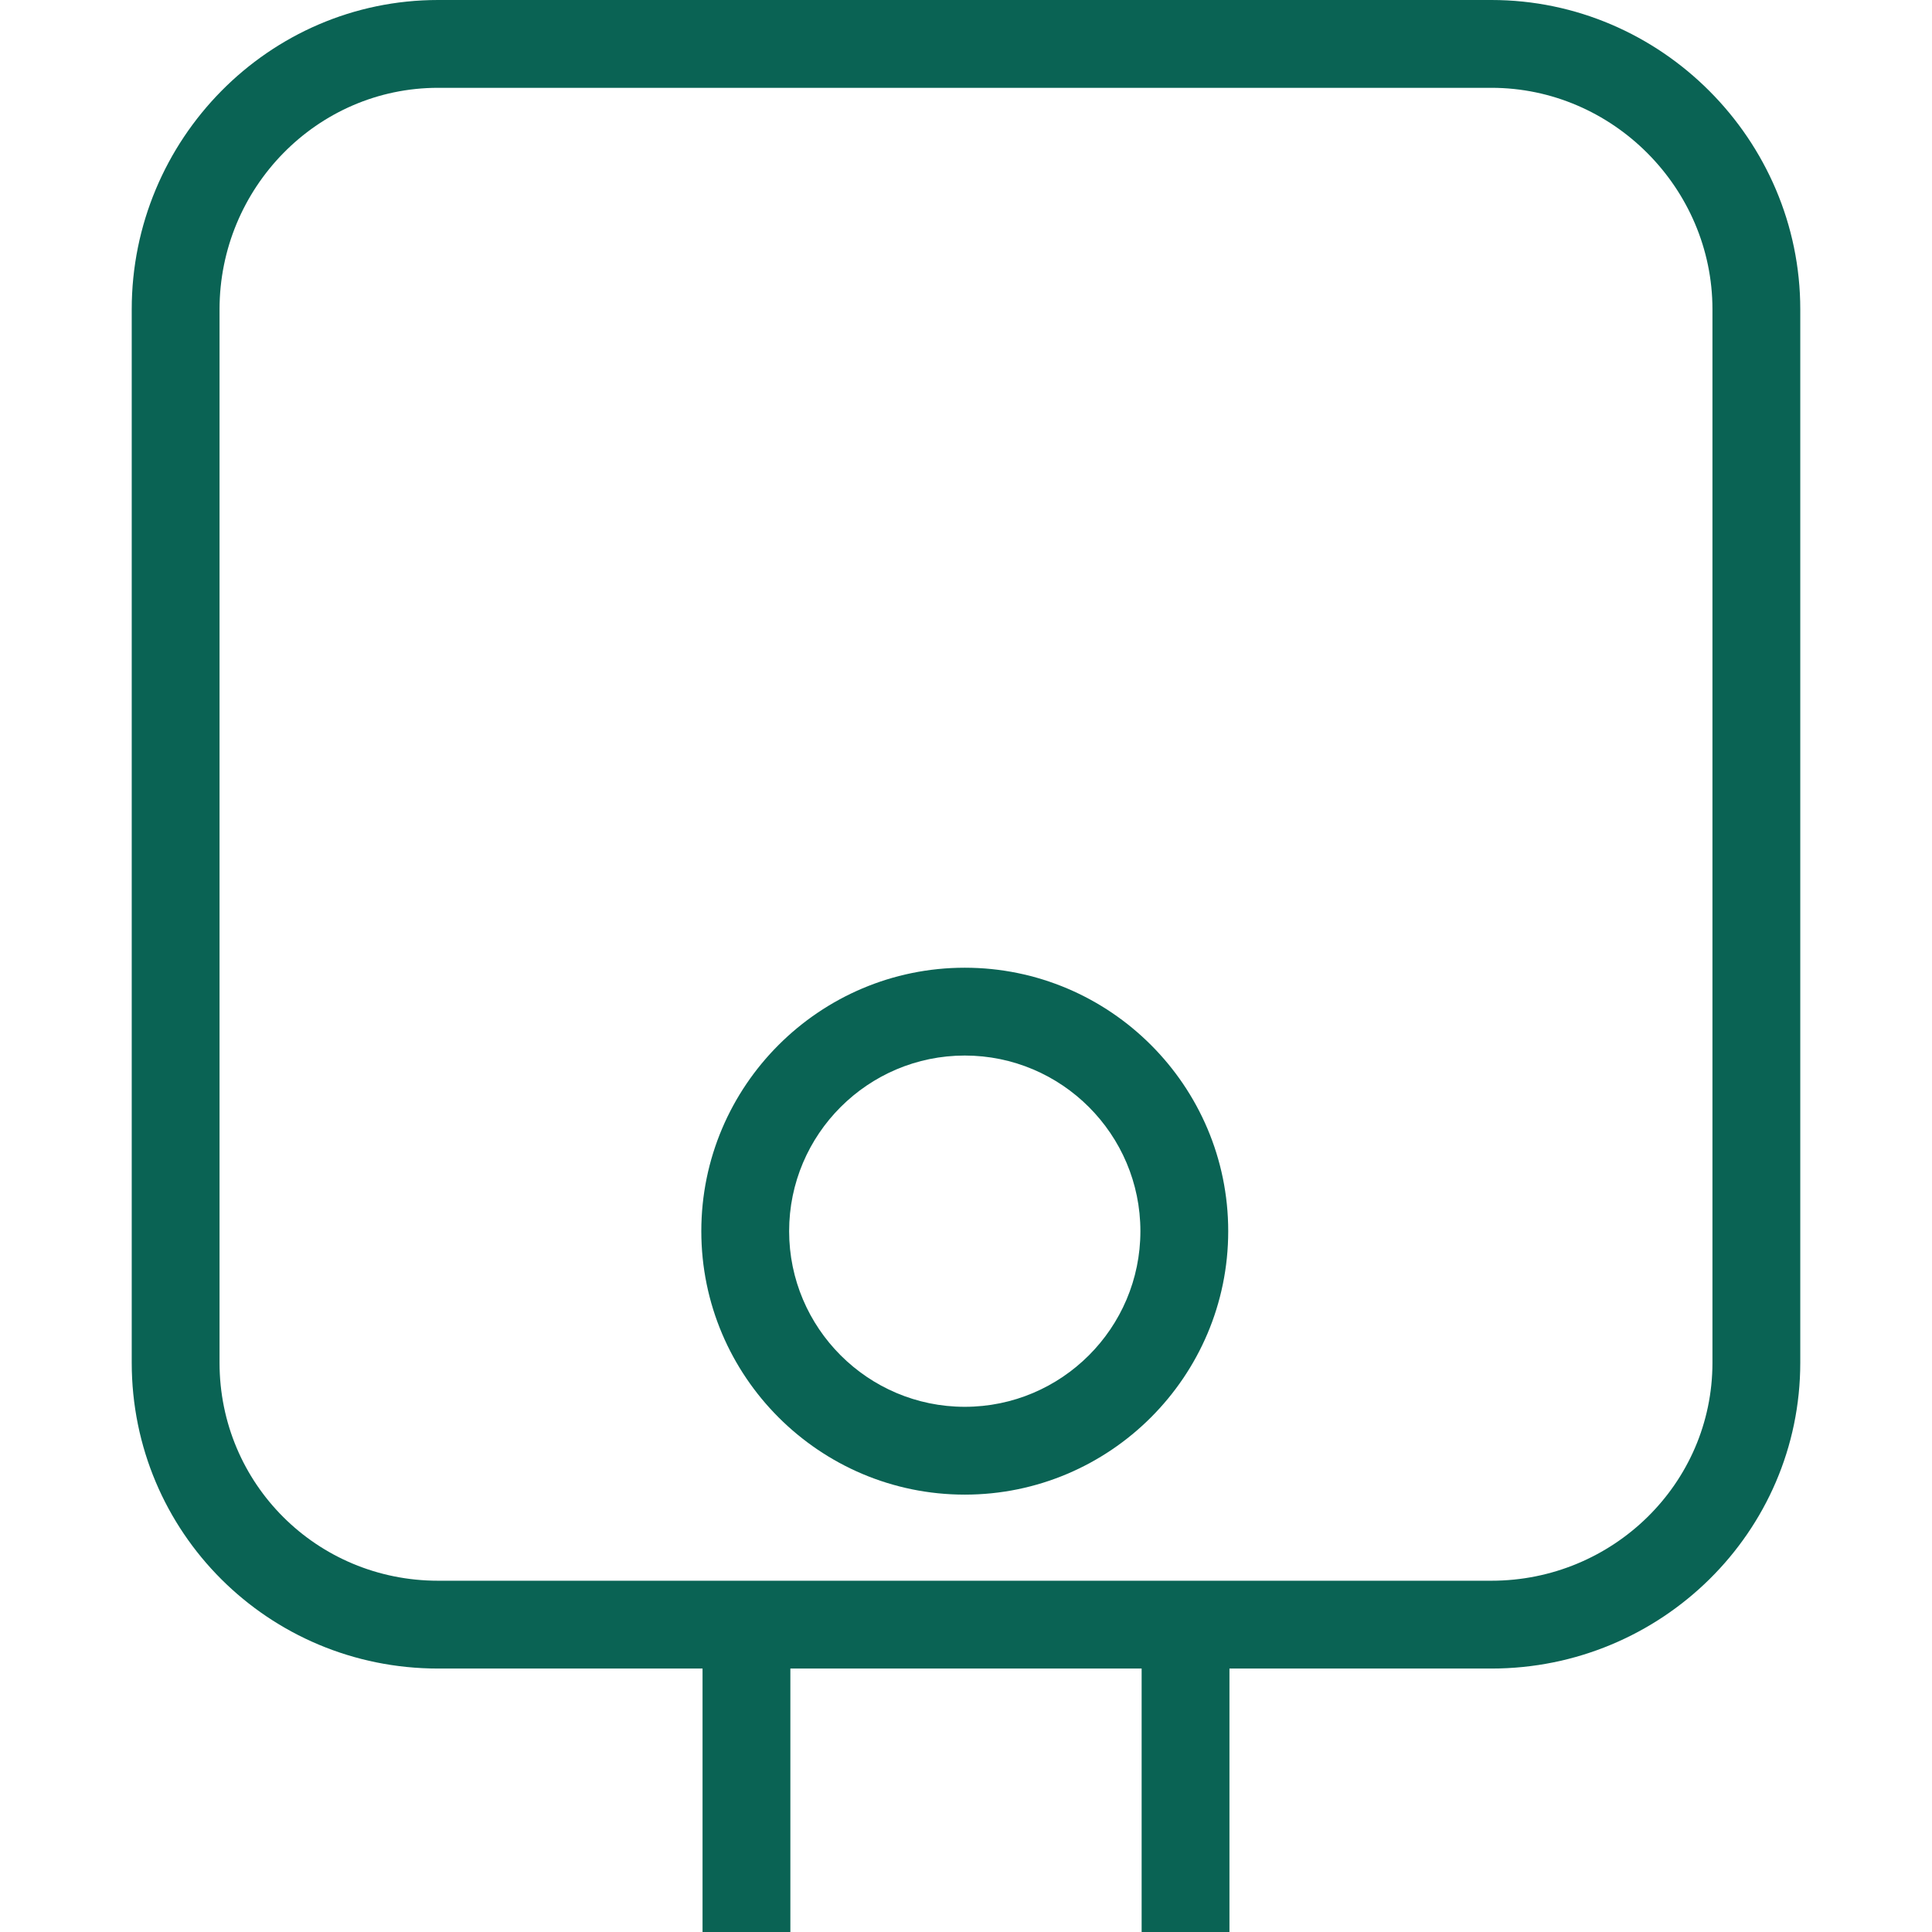 <svg xmlns="http://www.w3.org/2000/svg" xmlns:xlink="http://www.w3.org/1999/xlink" fill="#0a6354" height="64px" width="64px" id="Layer_1" viewBox="0 0 512 512" xml:space="preserve"><g id="SVGRepo_bgCarrier" stroke-width="0"></g><g id="SVGRepo_tracerCarrier" stroke-linecap="round" stroke-linejoin="round"></g><g id="SVGRepo_iconCarrier"> <g> <g> <path d="M395.247,0H116.099c-44.949,0-81.19,37.024-81.19,81.973v279.149c0,44.948,36.241,81.06,81.19,81.06h70.082V512h23.273 v-69.818h93.091V512h23.273v-69.818h69.429c44.949,0,81.844-36.112,81.844-81.06V81.973C477.091,37.024,440.196,0,395.247,0z M453.818,361.122c0,32.115-26.454,57.787-58.571,57.787h-69.756h-23.273h-93.091h-23.273h-69.756 c-32.117,0-57.918-25.672-57.918-57.787V81.973c0-32.116,25.801-58.7,57.918-58.7h279.148c32.117,0,58.571,26.584,58.571,58.7 V361.122z"></path> </g> </g> <g> <g> <path d="M255.673,256.456c-38.497,0-69.818,31.32-69.818,69.818c0,38.499,31.321,69.818,69.818,69.818 c38.497,0,69.818-31.32,69.818-69.818C325.492,287.776,294.17,256.456,255.673,256.456z M255.673,372.819 c-25.665,0-46.545-20.881-46.545-46.545c0-25.665,20.881-46.545,46.545-46.545c25.665,0,46.545,20.881,46.545,46.545 C302.219,351.939,281.338,372.819,255.673,372.819z"></path> </g> </g> </g></svg>